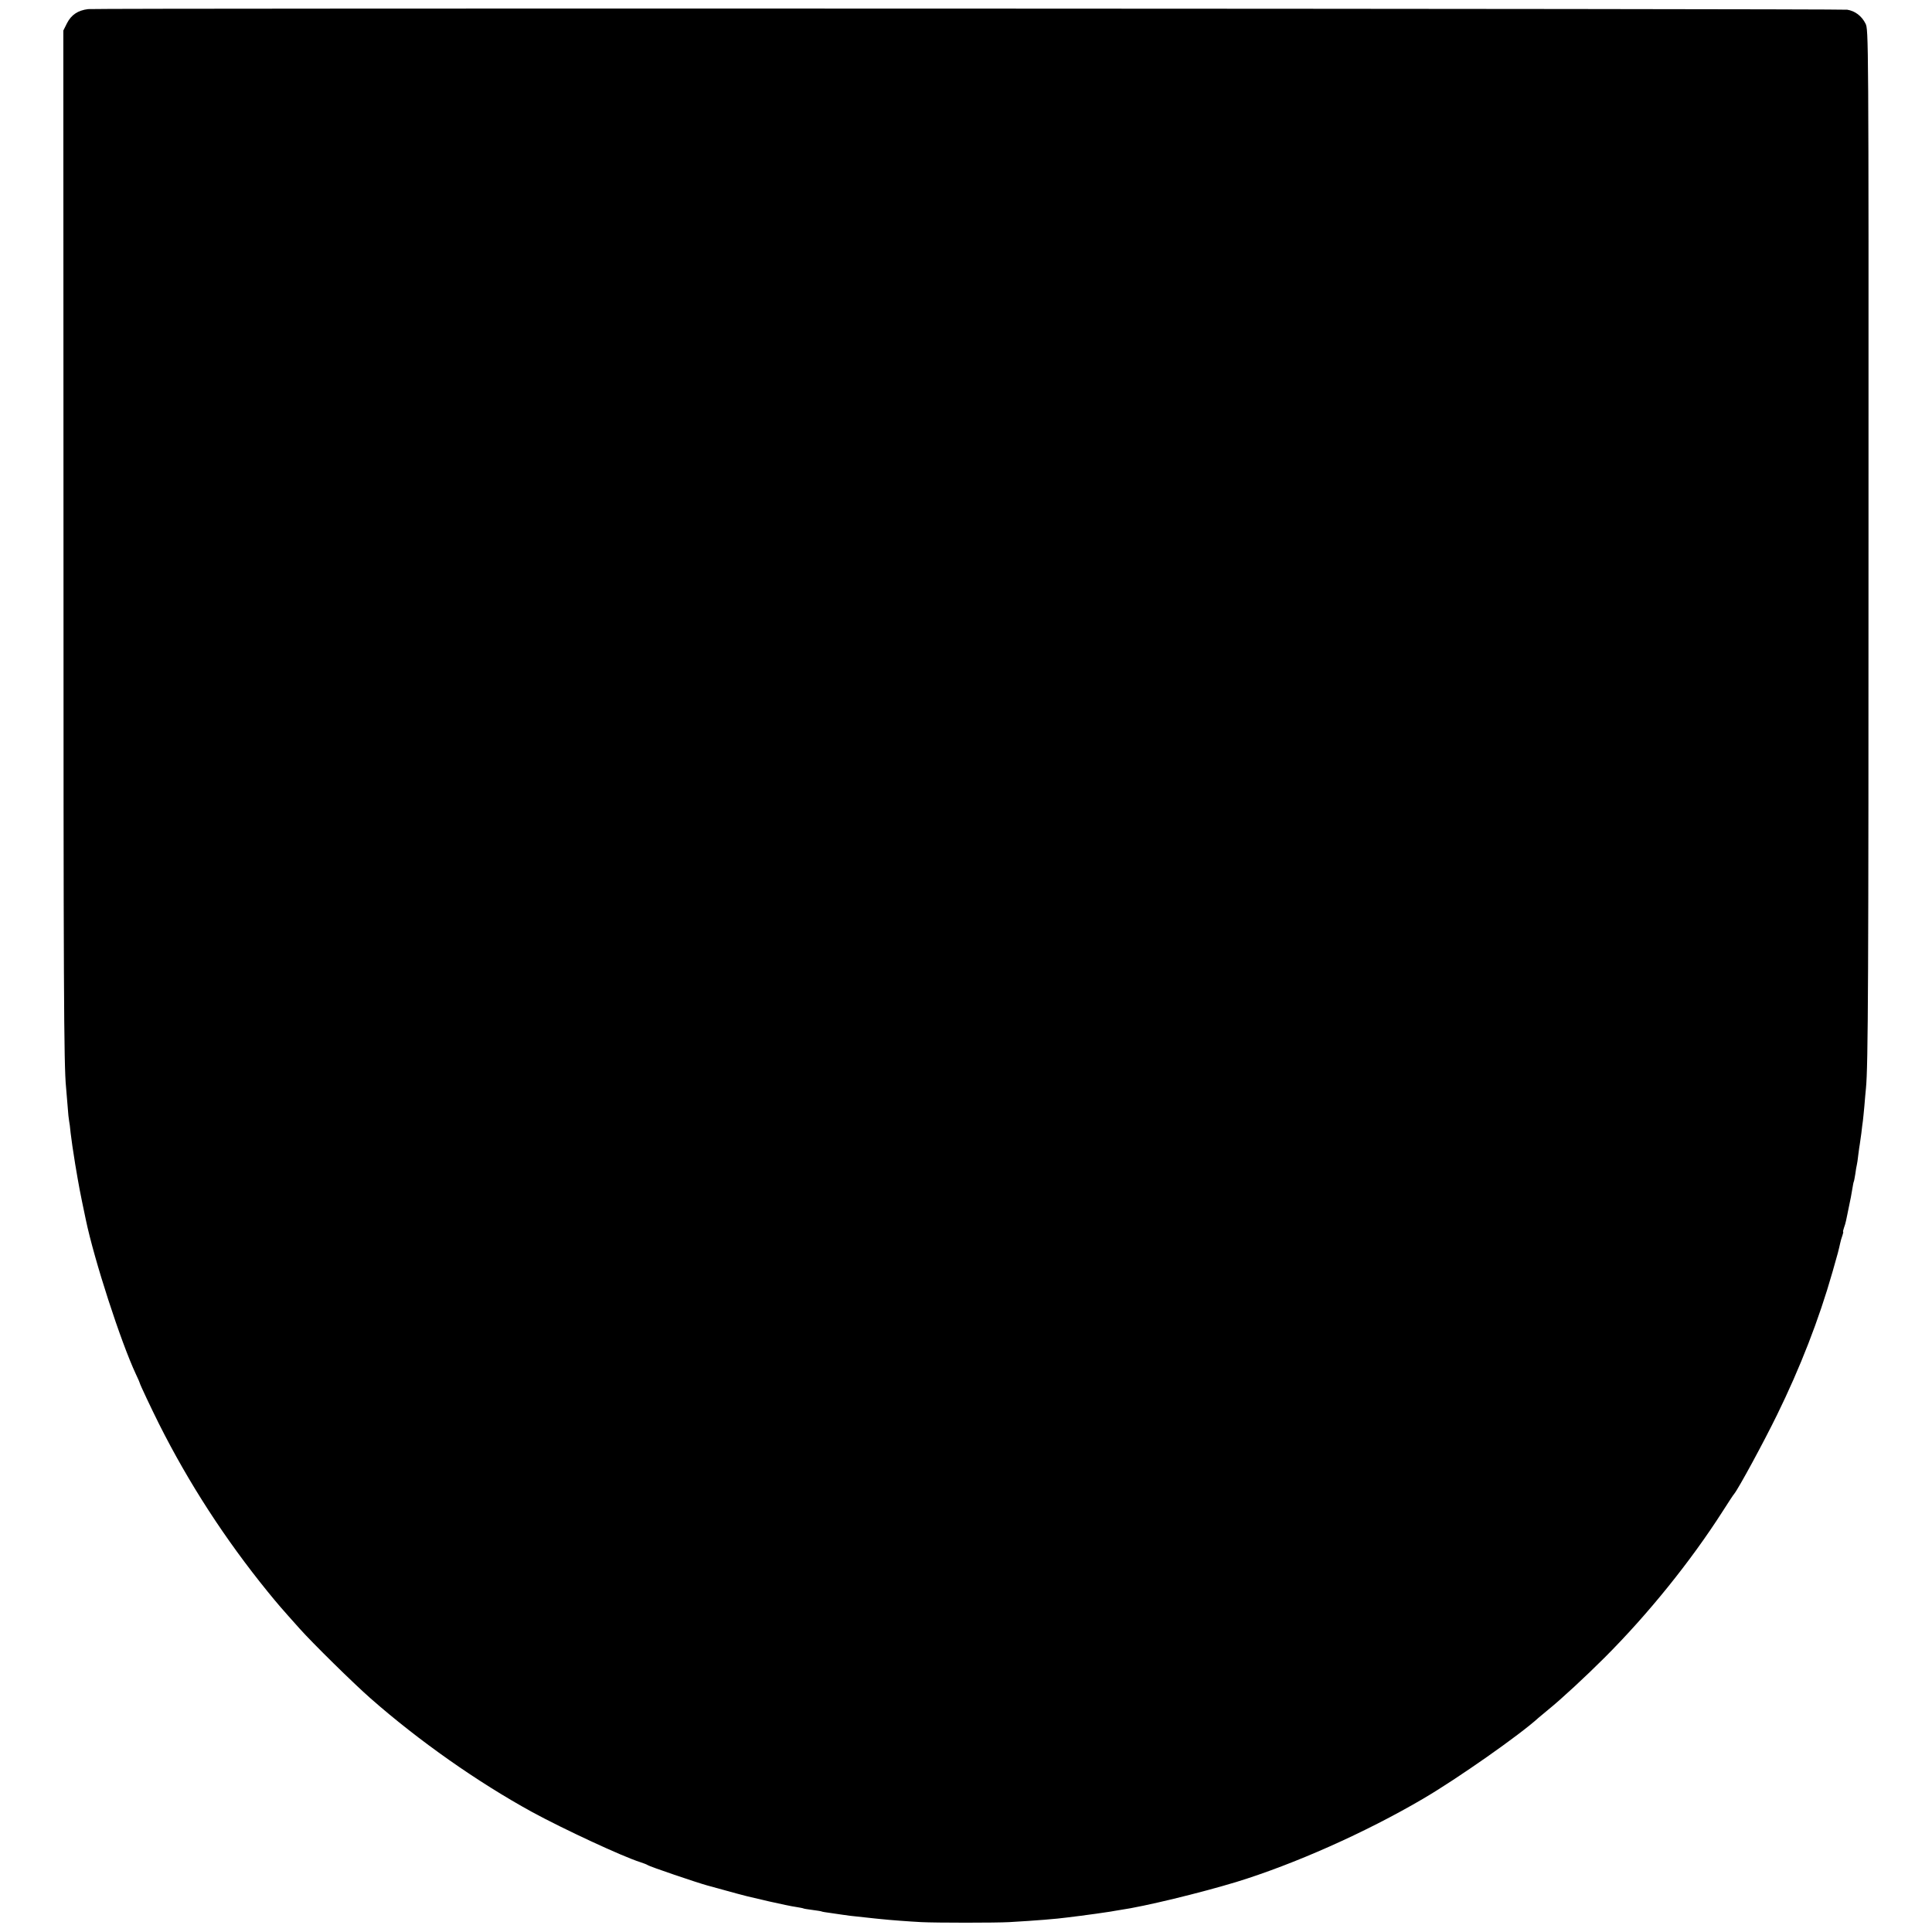 <?xml version="1.0" standalone="no"?>
<!DOCTYPE svg PUBLIC "-//W3C//DTD SVG 20010904//EN"
 "http://www.w3.org/TR/2001/REC-SVG-20010904/DTD/svg10.dtd">
<svg version="1.0" xmlns="http://www.w3.org/2000/svg"
 width="1272pt" height="1272pt" viewBox="0 0 1272 1272"
 preserveAspectRatio="xMidYMid meet">
<g transform="translate(0,1272) scale(0.1,-0.1)"
fill="#000000" stroke="none">
<path d="M580 12660 c-67 -8 -111 -38 -139 -93 l-24 -48 1 -3332 c0 -2943 2
-3480 17 -3627 2 -19 6 -73 10 -120 3 -47 8 -92 10 -100 2 -8 7 -44 10 -79 4
-35 17 -127 30 -205 27 -159 28 -166 70 -366 55 -264 229 -802 330 -1018 14
-29 25 -55 25 -57 0 -7 76 -168 127 -270 196 -390 435 -759 716 -1105 67 -82
83 -101 211 -244 85 -95 351 -357 467 -459 319 -280 703 -550 1064 -748 206
-112 593 -292 710 -329 22 -7 45 -16 50 -20 12 -9 323 -115 393 -134 180 -50
249 -68 262 -71 8 -2 74 -17 145 -34 72 -16 150 -33 175 -36 24 -4 47 -8 50
-10 3 -2 30 -6 60 -10 30 -4 57 -8 60 -10 3 -2 29 -6 59 -10 30 -4 63 -9 75
-11 22 -4 64 -9 161 -19 33 -4 76 -8 95 -10 54 -6 187 -16 265 -20 95 -5 493
-5 580 0 175 10 312 21 385 31 25 3 61 8 80 10 49 6 170 23 200 28 14 3 43 7
65 11 161 23 526 112 764 184 381 117 850 325 1230 548 224 131 639 422 760
533 9 8 39 33 66 55 83 67 246 218 369 341 287 287 567 634 778 964 37 58 71
110 76 115 29 36 192 336 282 520 151 308 275 625 365 941 36 124 40 142 51
191 2 12 9 34 14 48 5 14 7 25 5 25 -2 0 0 11 5 25 5 14 12 36 14 48 3 12 11
54 19 92 9 39 18 90 22 115 4 24 8 47 10 50 2 3 6 26 10 50 3 25 8 52 10 60 2
8 7 39 10 69 4 30 8 61 10 70 1 9 6 41 10 71 3 30 8 66 10 80 2 14 6 59 10
100 3 41 8 92 10 113 15 147 17 733 17 3667 1 3300 0 3306 -20 3345 -25 50
-69 83 -120 91 -48 7 -11517 11 -11582 4z"/>
</g>
</svg>
